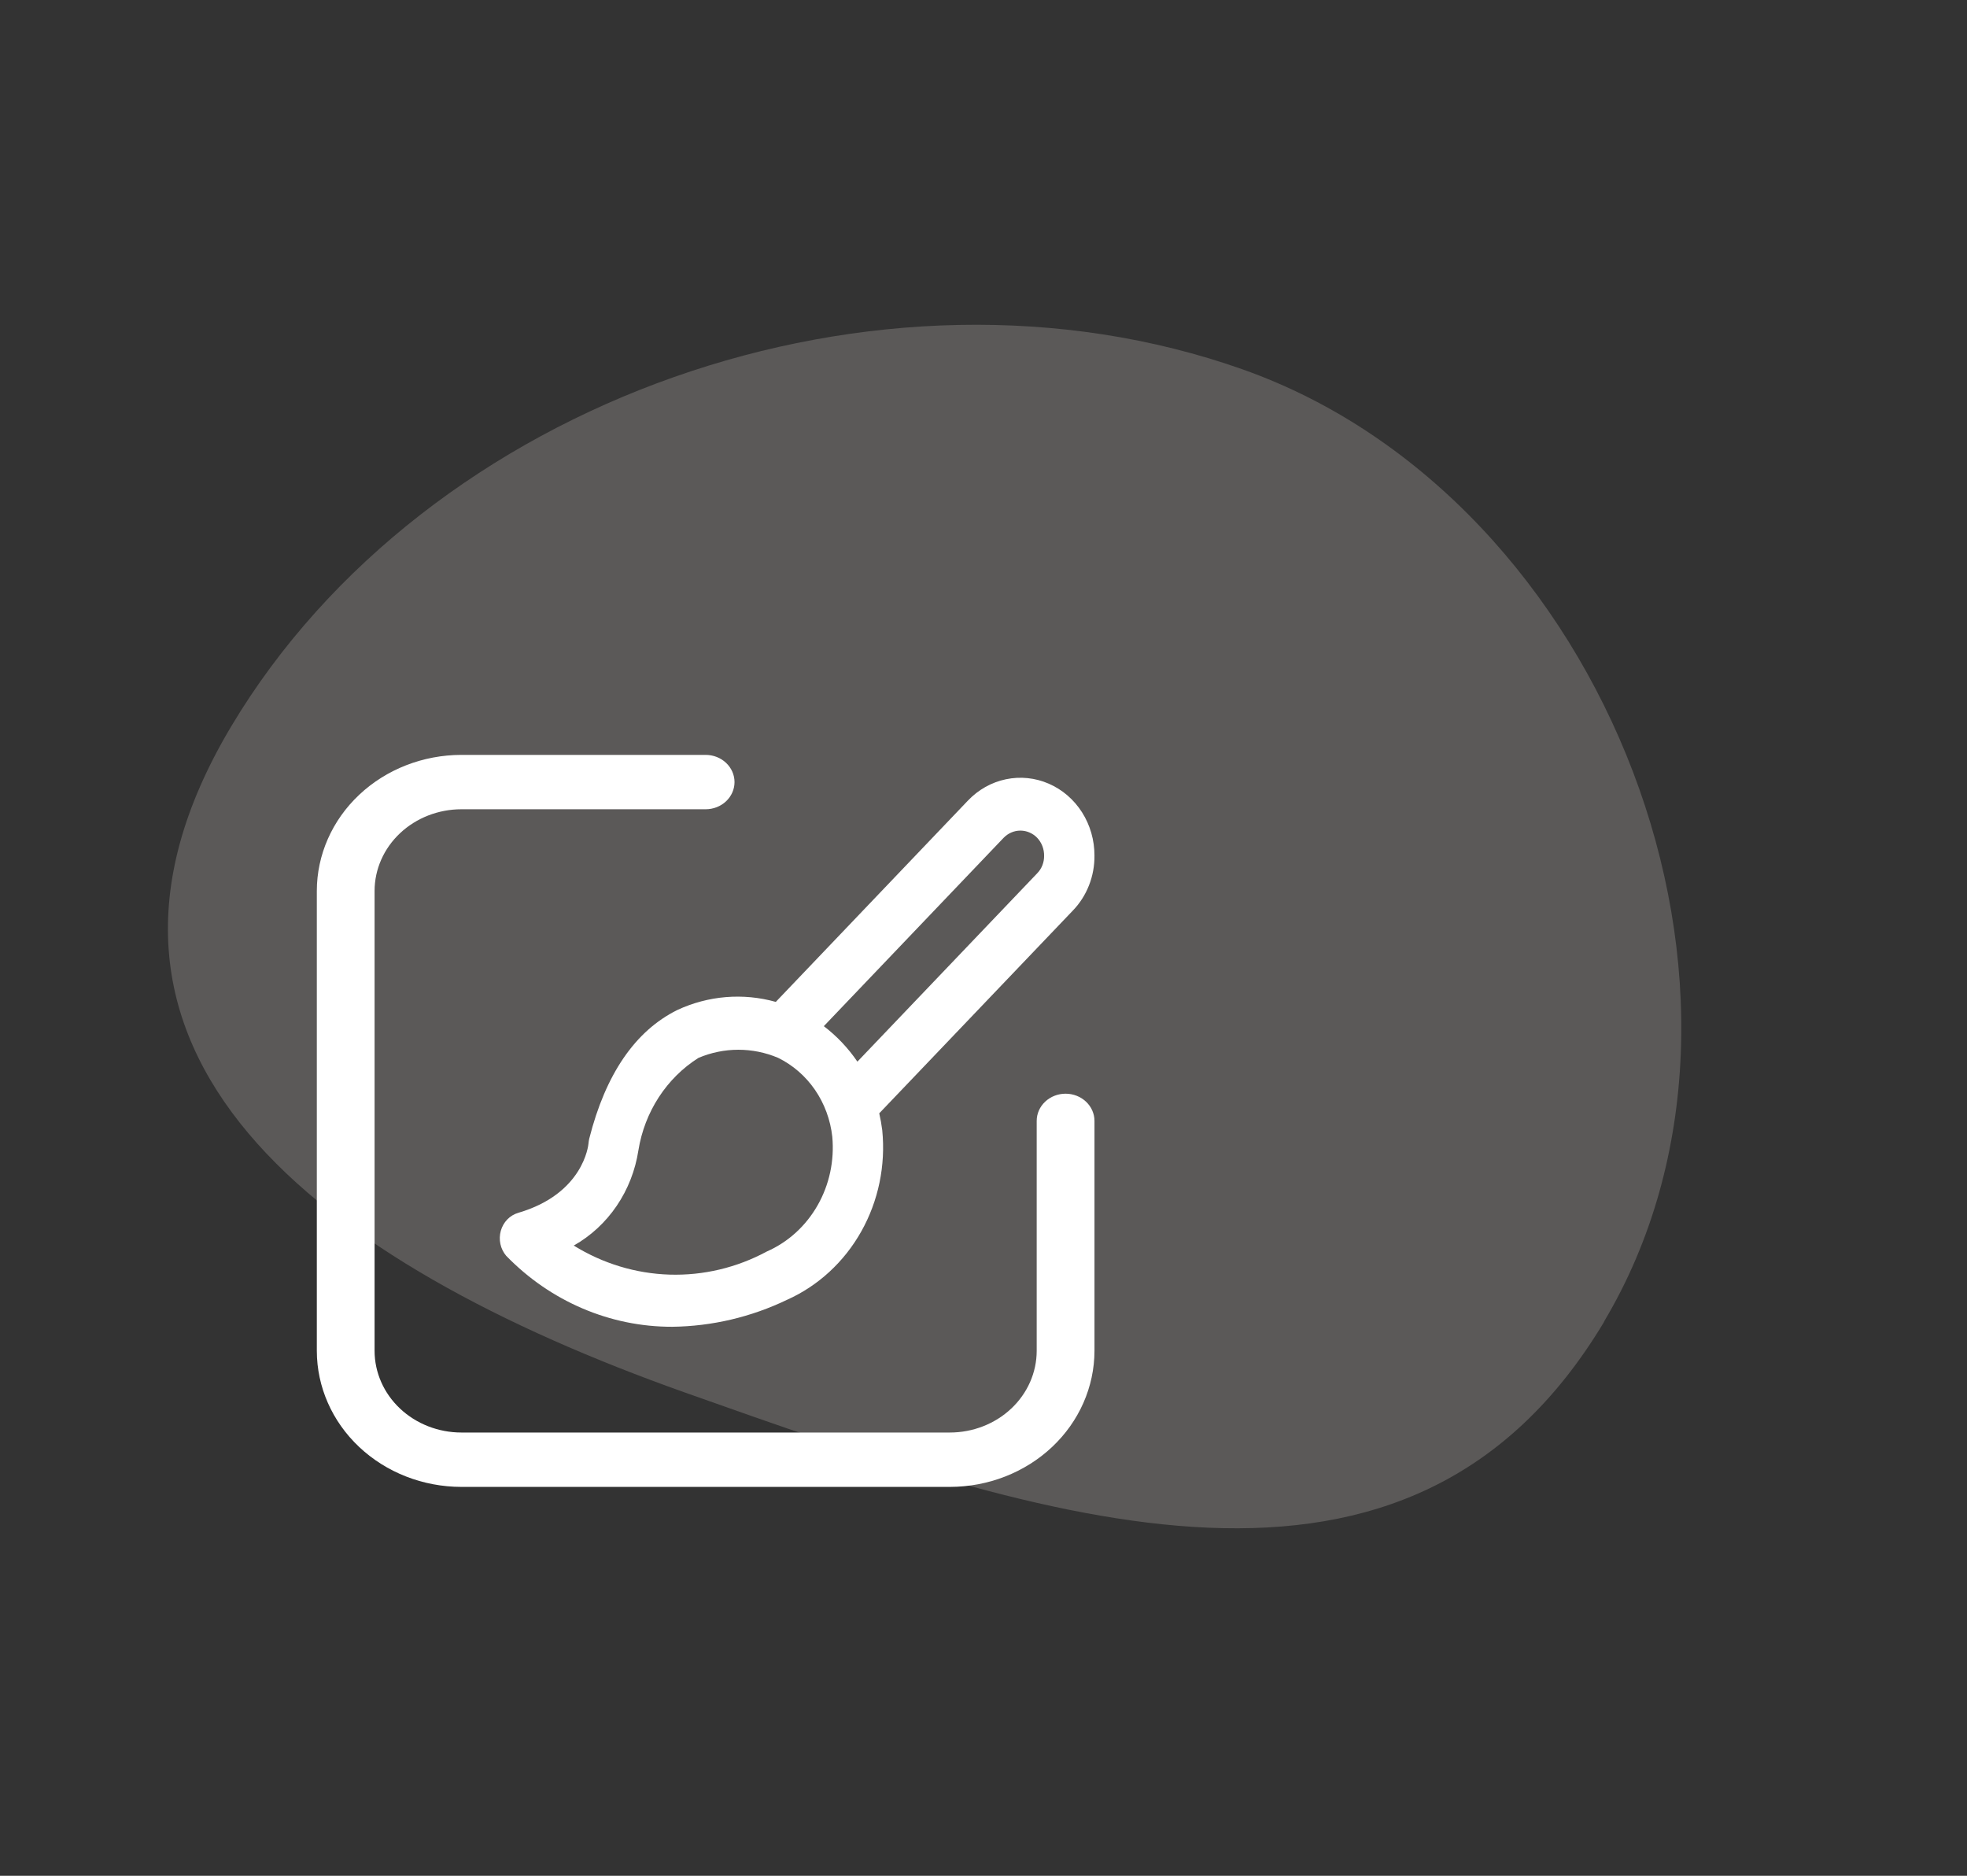 <svg width="86" height="82" viewBox="0 0 86 82" fill="none" xmlns="http://www.w3.org/2000/svg">
<rect x="0" y="0" width="86" height="82" fill="#333333" stroke="none"/>
<path fill-rule="evenodd" clip-rule="evenodd" d="M70.149 57.758C61.63 72.021 45.872 66.525 29.945 60.874C14.018 55.224 1.591 46.016 10.11 31.752C18.63 17.488 38.431 10.51 54.352 16.155C70.272 21.801 78.632 43.536 70.12 57.791L70.149 57.758Z" fill="#FDF4EE" fill-opacity="0.2"/>
<g clip-path="url(#clip0_395_5837)">
<path d="M42.319 34.998L33.919 43.798C32.485 43.397 30.964 43.523 29.608 44.155C27.77 45.068 26.476 46.959 25.763 49.775C25.747 49.844 25.735 49.914 25.73 49.985C25.722 50.074 25.506 52.186 22.656 53.02C22.477 53.072 22.312 53.172 22.179 53.309C22.046 53.447 21.949 53.617 21.896 53.805C21.844 53.992 21.837 54.191 21.878 54.382C21.919 54.573 22.006 54.749 22.13 54.896C24.066 56.892 26.676 58.007 29.392 58C31.126 57.979 32.837 57.577 34.413 56.82C35.771 56.212 36.908 55.165 37.657 53.831C38.406 52.497 38.727 50.947 38.573 49.408C38.542 49.159 38.498 48.913 38.442 48.669L46.909 39.803C47.212 39.489 47.451 39.115 47.613 38.702C47.775 38.29 47.856 37.847 47.851 37.401C47.853 36.729 47.664 36.071 47.309 35.512C46.953 34.952 46.447 34.516 45.854 34.259C45.261 34.001 44.609 33.934 43.979 34.066C43.35 34.197 42.772 34.522 42.319 34.998H42.319ZM33.526 54.71C32.213 55.418 30.75 55.765 29.273 55.72C27.797 55.674 26.356 55.237 25.085 54.45C25.83 54.03 26.473 53.436 26.963 52.714C27.453 51.992 27.778 51.161 27.912 50.286C28.046 49.455 28.35 48.664 28.802 47.967C29.255 47.27 29.846 46.683 30.535 46.247C31.651 45.773 32.9 45.771 34.017 46.242C34.661 46.557 35.218 47.04 35.633 47.644C36.048 48.249 36.308 48.955 36.389 49.695C36.485 50.742 36.26 51.793 35.744 52.695C35.229 53.598 34.452 54.304 33.526 54.71V54.71ZM45.35 36.628C45.447 36.732 45.524 36.855 45.576 36.991C45.627 37.126 45.652 37.271 45.65 37.417C45.651 37.558 45.625 37.697 45.574 37.827C45.523 37.957 45.447 38.075 45.351 38.173L37.487 46.41C37.08 45.813 36.584 45.29 36.019 44.859L43.876 36.629C44.072 36.425 44.336 36.31 44.613 36.31C44.889 36.31 45.154 36.424 45.35 36.628V36.628Z" fill="white"/>
<path d="M20.171 65H41.532C43.208 64.998 44.814 64.371 45.998 63.256C47.183 62.141 47.849 60.629 47.852 59.052V49C47.852 48.685 47.718 48.382 47.482 48.16C47.245 47.937 46.924 47.811 46.589 47.811C46.254 47.811 45.932 47.937 45.696 48.16C45.459 48.382 45.326 48.685 45.326 49V59.052C45.325 59.999 44.925 60.907 44.213 61.576C43.502 62.245 42.538 62.622 41.532 62.623H20.171C19.165 62.622 18.201 62.245 17.49 61.576C16.779 60.907 16.378 59.999 16.377 59.052V38.947C16.378 38 16.779 37.093 17.49 36.424C18.201 35.755 19.165 35.378 20.171 35.377H30.851C31.186 35.377 31.507 35.252 31.744 35.029C31.981 34.806 32.114 34.504 32.114 34.189C32.114 33.873 31.981 33.571 31.744 33.348C31.507 33.125 31.186 33 30.851 33H20.171C18.496 33.002 16.889 33.629 15.705 34.744C14.52 35.859 13.854 37.37 13.852 38.947V59.052C13.854 60.629 14.52 62.141 15.705 63.256C16.889 64.371 18.495 64.998 20.171 65Z" fill="white"/>
</g>
<defs>
<clipPath id="clip0_395_5837">
<rect width="40" height="40" fill="white" transform="translate(12.773 30)"/>
</clipPath>
</defs>
</svg>
